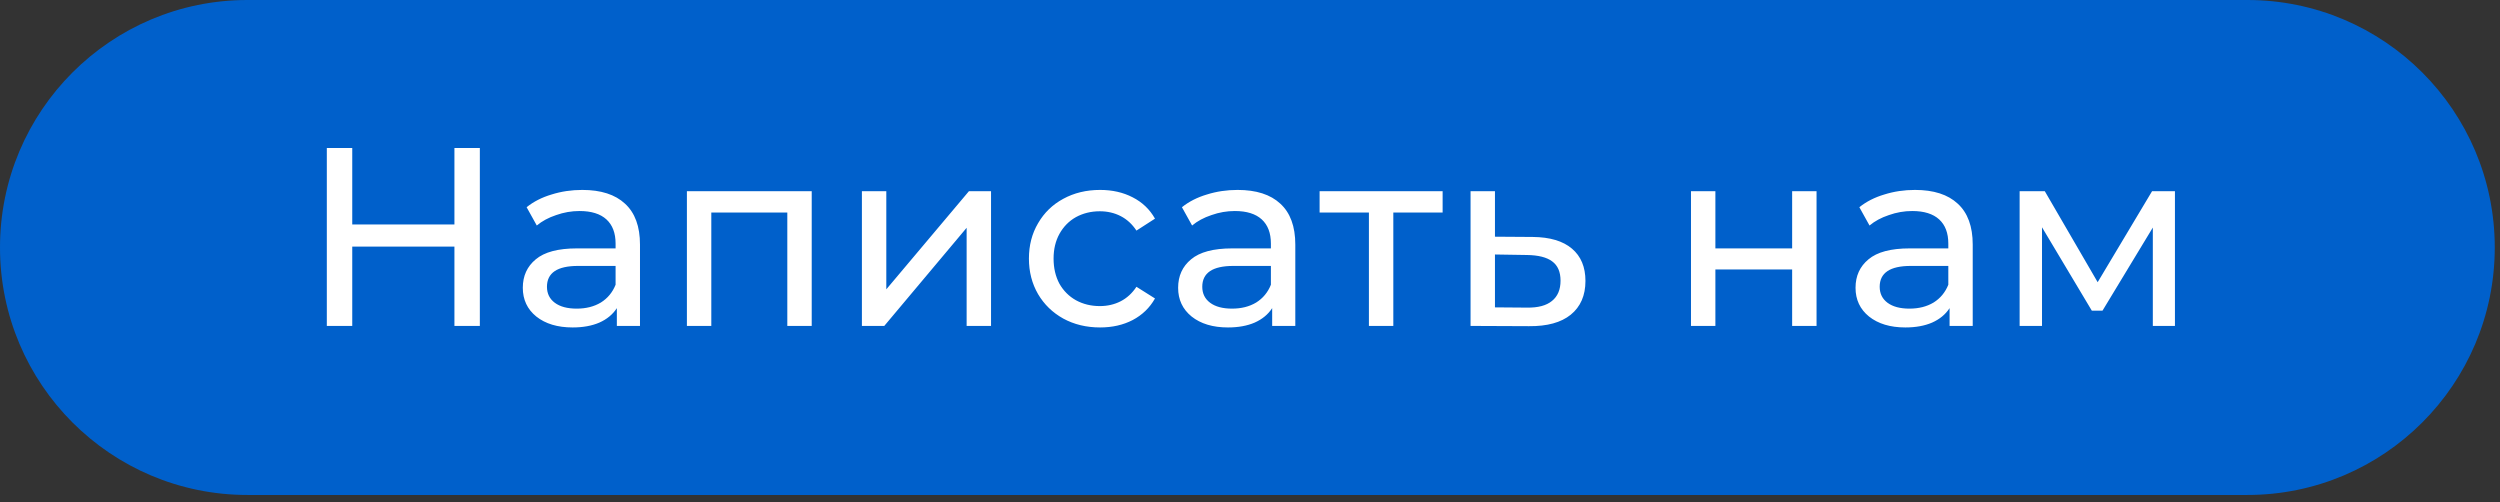 <?xml version="1.0" encoding="UTF-8"?> <svg xmlns="http://www.w3.org/2000/svg" width="239" height="48" viewBox="0 0 239 48" fill="none"><rect x="0" y="0" width="239" height="48" fill="#333333" stroke="none"/><path fill-rule="evenodd" clip-rule="evenodd" d="M214.839 47.319H23.66C10.593 47.319 0 36.726 0 23.659C0 10.592 10.593 0 23.66 0H214.839C227.906 0 238.499 10.592 238.499 23.659C238.499 36.726 227.906 47.319 214.839 47.319Z" fill="#0060CB"></path><path d="M45.873 14.148V31.158H43.443V23.576H33.675V31.158H31.244V14.148H33.675V21.462H43.443V14.148H45.873ZM55.667 18.157C57.449 18.157 58.809 18.595 59.749 19.47C60.705 20.344 61.183 21.648 61.183 23.382V31.158H58.971V29.457C58.583 30.056 58.024 30.518 57.295 30.842C56.582 31.15 55.731 31.304 54.743 31.304C53.301 31.304 52.143 30.955 51.268 30.259C50.41 29.562 49.98 28.647 49.98 27.513C49.98 26.379 50.394 25.472 51.22 24.791C52.046 24.095 53.358 23.746 55.156 23.746H58.85V23.285C58.85 22.28 58.558 21.511 57.975 20.976C57.392 20.442 56.533 20.174 55.399 20.174C54.638 20.174 53.893 20.304 53.164 20.563C52.435 20.806 51.819 21.138 51.317 21.559L50.345 19.81C51.009 19.275 51.803 18.87 52.726 18.595C53.65 18.303 54.63 18.157 55.667 18.157ZM55.132 29.505C56.023 29.505 56.793 29.311 57.441 28.922C58.089 28.517 58.558 27.95 58.85 27.221V25.423H55.254C53.277 25.423 52.289 26.087 52.289 27.416C52.289 28.064 52.54 28.574 53.042 28.947C53.544 29.319 54.241 29.505 55.132 29.505ZM77.6 18.279V31.158H75.267V20.32H68.001V31.158H65.668V18.279H77.6ZM82.398 18.279H84.731V27.659L92.629 18.279H94.743V31.158H92.41V21.778L84.537 31.158H82.398V18.279ZM105.169 31.304C103.856 31.304 102.682 31.02 101.645 30.453C100.625 29.886 99.823 29.108 99.24 28.12C98.656 27.116 98.365 25.982 98.365 24.718C98.365 23.455 98.656 22.329 99.24 21.341C99.823 20.336 100.625 19.559 101.645 19.008C102.682 18.441 103.856 18.157 105.169 18.157C106.335 18.157 107.372 18.392 108.279 18.862C109.202 19.332 109.915 20.012 110.417 20.903L108.644 22.045C108.239 21.43 107.736 20.968 107.137 20.66C106.538 20.352 105.873 20.198 105.144 20.198C104.302 20.198 103.541 20.385 102.86 20.757C102.196 21.13 101.669 21.665 101.281 22.361C100.908 23.042 100.722 23.827 100.722 24.718C100.722 25.625 100.908 26.427 101.281 27.124C101.669 27.804 102.196 28.331 102.86 28.703C103.541 29.076 104.302 29.262 105.144 29.262C105.873 29.262 106.538 29.108 107.137 28.801C107.736 28.493 108.239 28.031 108.644 27.416L110.417 28.533C109.915 29.424 109.202 30.113 108.279 30.599C107.372 31.069 106.335 31.304 105.169 31.304ZM118.315 18.157C120.097 18.157 121.458 18.595 122.398 19.47C123.353 20.344 123.831 21.648 123.831 23.382V31.158H121.62V29.457C121.231 30.056 120.672 30.518 119.943 30.842C119.23 31.15 118.38 31.304 117.392 31.304C115.95 31.304 114.792 30.955 113.917 30.259C113.058 29.562 112.629 28.647 112.629 27.513C112.629 26.379 113.042 25.472 113.868 24.791C114.694 24.095 116.007 23.746 117.805 23.746H121.498V23.285C121.498 22.28 121.207 21.511 120.624 20.976C120.04 20.442 119.182 20.174 118.048 20.174C117.286 20.174 116.541 20.304 115.812 20.563C115.083 20.806 114.468 21.138 113.965 21.559L112.993 19.81C113.658 19.275 114.451 18.87 115.375 18.595C116.298 18.303 117.278 18.157 118.315 18.157ZM117.781 29.505C118.672 29.505 119.441 29.311 120.089 28.922C120.737 28.517 121.207 27.95 121.498 27.221V25.423H117.902C115.926 25.423 114.937 26.087 114.937 27.416C114.937 28.064 115.189 28.574 115.691 28.947C116.193 29.319 116.89 29.505 117.781 29.505ZM137.915 20.32H133.201V31.158H130.868V20.32H126.154V18.279H137.915V20.32ZM146.539 22.653C148.175 22.669 149.422 23.042 150.281 23.771C151.14 24.5 151.569 25.528 151.569 26.857C151.569 28.25 151.099 29.327 150.16 30.089C149.236 30.834 147.908 31.198 146.174 31.182L140.585 31.158V18.279H142.918V22.628L146.539 22.653ZM145.98 29.408C147.033 29.424 147.827 29.214 148.361 28.776C148.912 28.339 149.188 27.691 149.188 26.832C149.188 25.99 148.92 25.374 148.386 24.986C147.867 24.597 147.065 24.394 145.98 24.378L142.918 24.329V29.384L145.98 29.408ZM161.658 18.279H163.991V23.746H171.329V18.279H173.662V31.158H171.329V25.763H163.991V31.158H161.658V18.279ZM183.076 18.157C184.858 18.157 186.218 18.595 187.158 19.47C188.114 20.344 188.592 21.648 188.592 23.382V31.158H186.38V29.457C185.992 30.056 185.433 30.518 184.704 30.842C183.991 31.15 183.14 31.304 182.152 31.304C180.71 31.304 179.552 30.955 178.677 30.259C177.819 29.562 177.389 28.647 177.389 27.513C177.389 26.379 177.803 25.472 178.629 24.791C179.455 24.095 180.767 23.746 182.565 23.746H186.259V23.285C186.259 22.28 185.967 21.511 185.384 20.976C184.801 20.442 183.942 20.174 182.808 20.174C182.047 20.174 181.302 20.304 180.573 20.563C179.844 20.806 179.228 21.138 178.726 21.559L177.754 19.81C178.418 19.275 179.212 18.87 180.135 18.595C181.059 18.303 182.039 18.157 183.076 18.157ZM182.541 29.505C183.432 29.505 184.202 29.311 184.85 28.922C185.498 28.517 185.967 27.95 186.259 27.221V25.423H182.663C180.686 25.423 179.698 26.087 179.698 27.416C179.698 28.064 179.949 28.574 180.451 28.947C180.953 29.319 181.65 29.505 182.541 29.505ZM207.924 18.279V31.158H205.81V21.754L200.999 29.7H199.978L195.216 21.729V31.158H193.077V18.279H195.483L200.537 26.978L205.737 18.279H207.924Z" fill="white"></path></svg> 